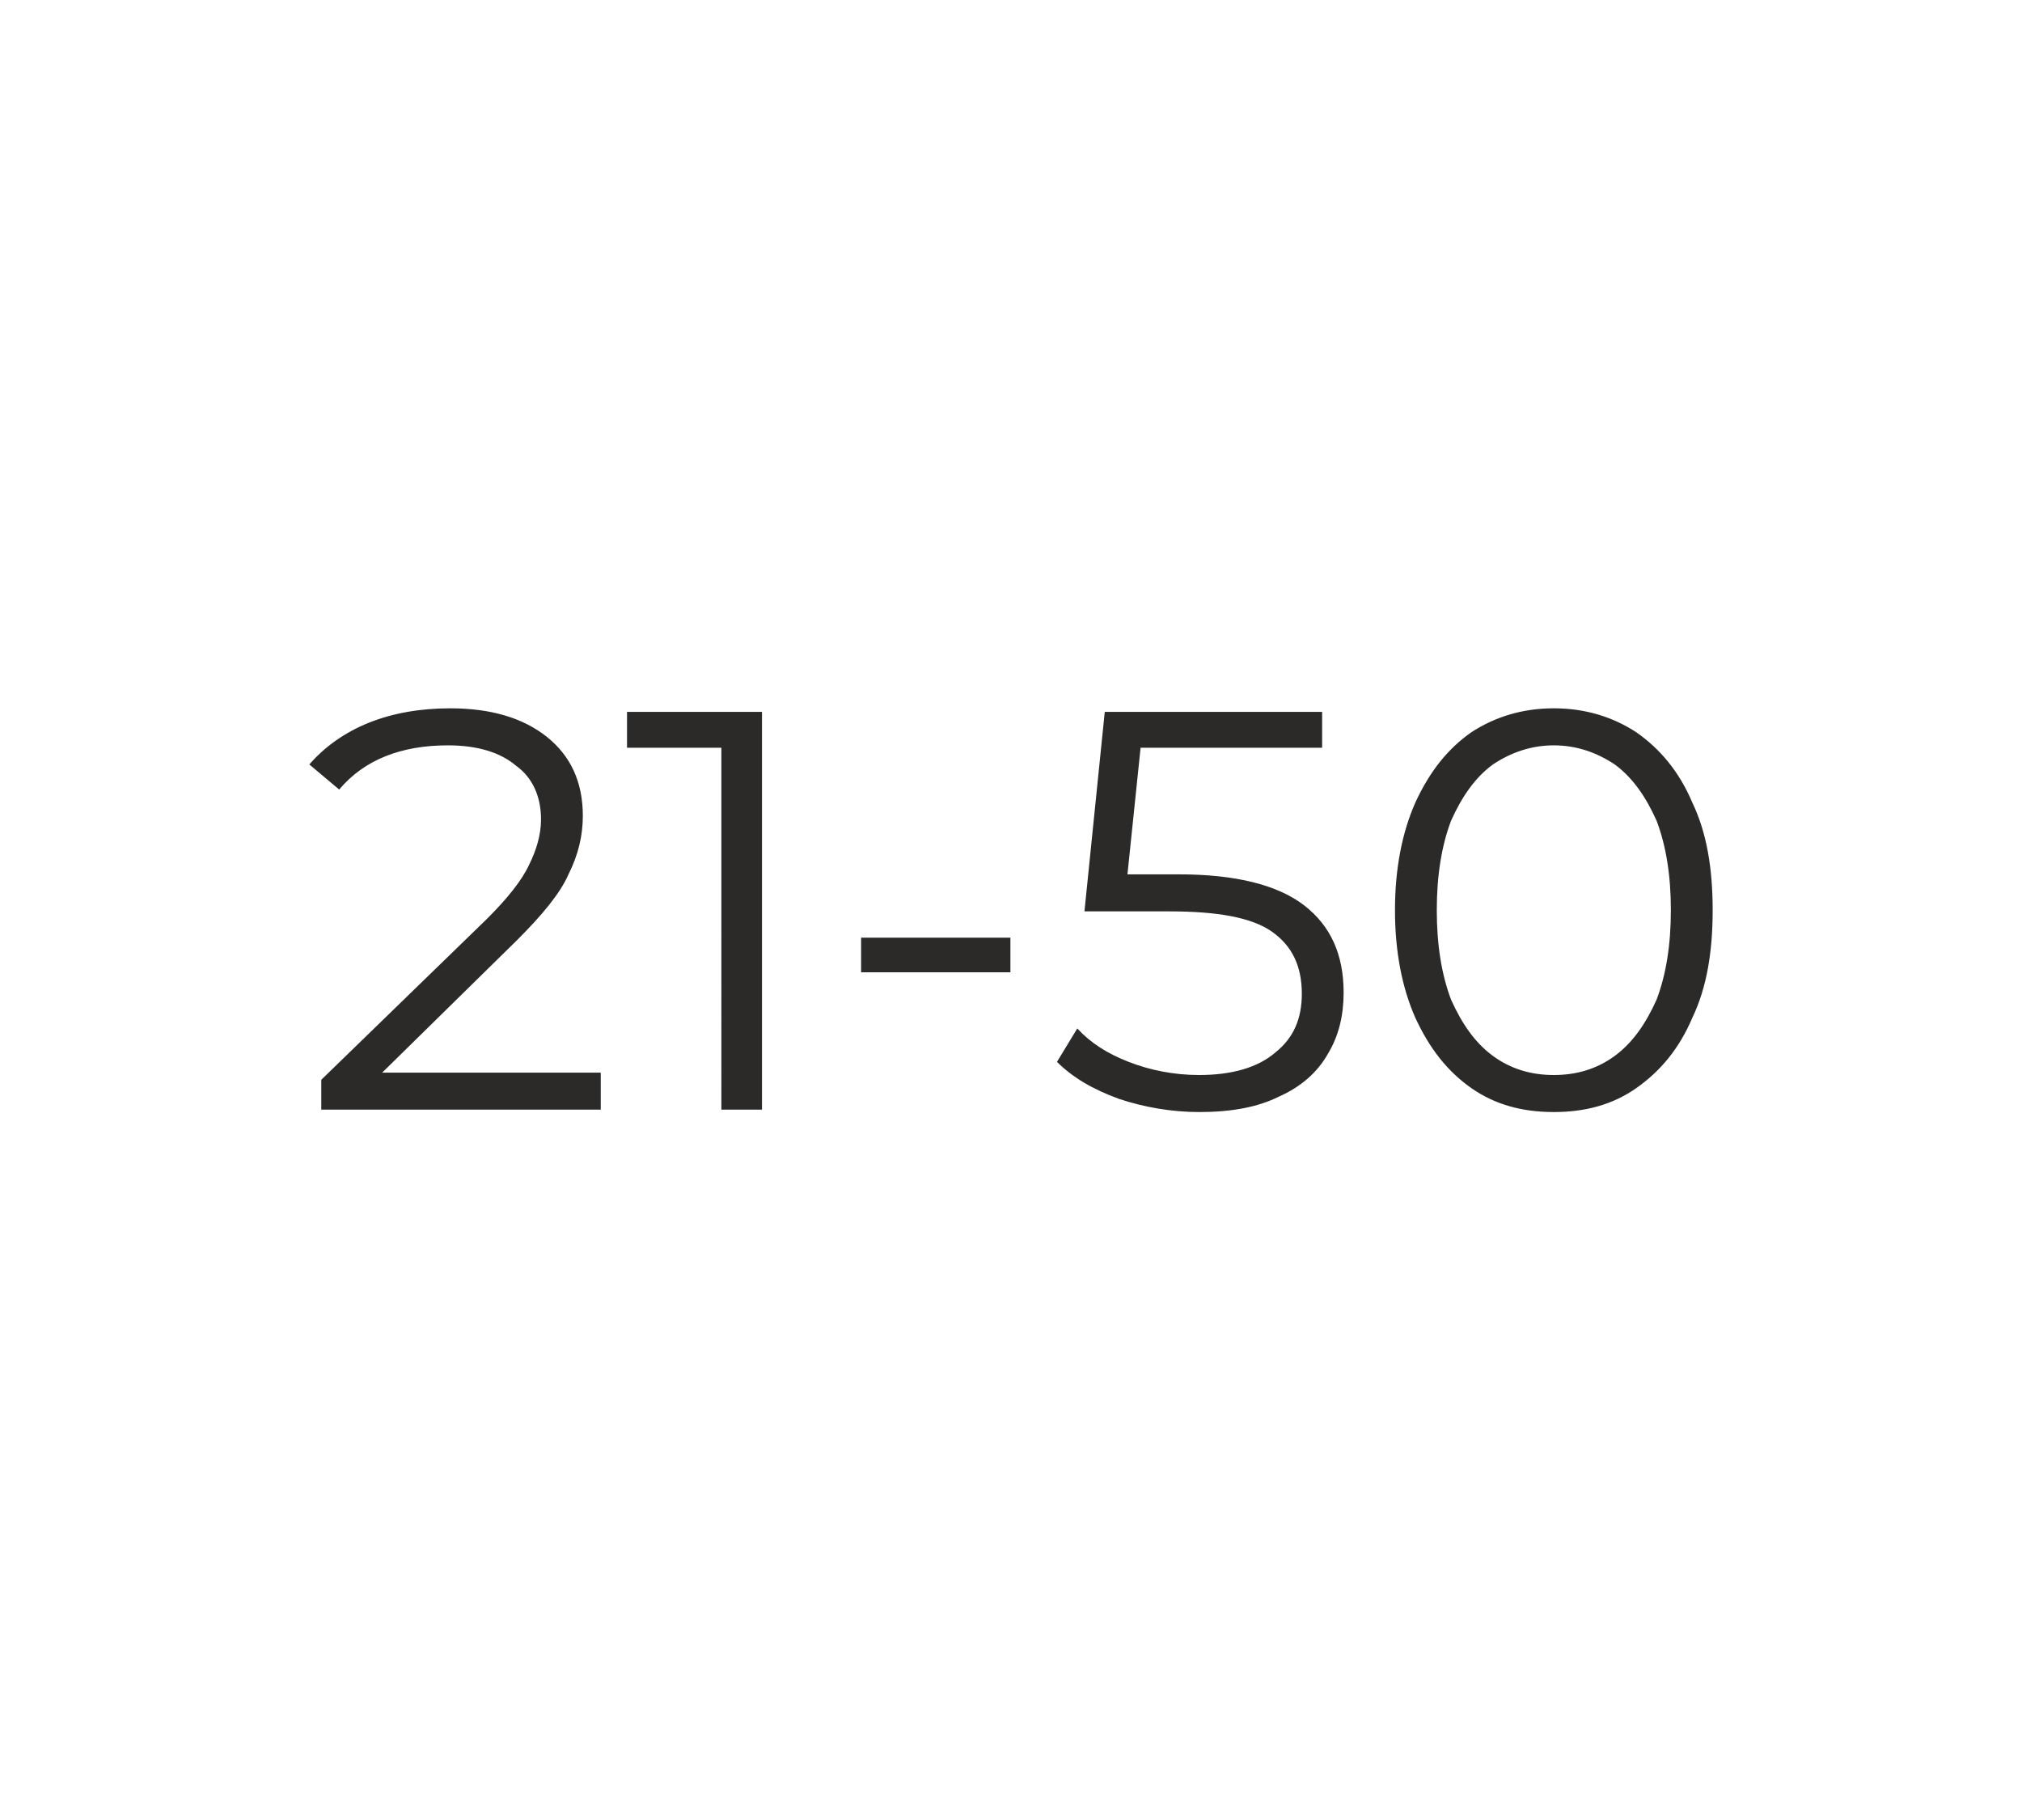 <svg xmlns="http://www.w3.org/2000/svg" viewBox="0 0 1693 1524" shape-rendering="geometricPrecision" text-rendering="geometricPrecision" image-rendering="optimizeQuality" fill-rule="evenodd" clip-rule="evenodd"><defs><style>.fil0{fill:#2b2a29;fill-rule:nonzero}</style></defs><path class="fil0" d="M503 898v31H269v-25l139-135c17-17 29-32 35-45 6-12 10-25 10-38 0-19-7-35-21-45-13-11-32-17-57-17-39 0-70 12-91 37l-25-21c13-15 30-27 50-35s43-12 68-12c34 0 61 8 81 24s30 38 30 66c0 17-4 33-12 49-7 16-22 34-43 55L320 898h183zm135-302v333h-34V626h-79v-30h113zm83 189h125v29H721v-29zm266-53c48 0 83 9 105 26s33 41 33 73c0 19-4 36-13 51-9 16-23 28-41 36-18 9-40 13-67 13-23 0-46-4-67-11-22-8-39-18-52-31l17-28c11 12 25 21 43 28s38 11 59 11c27 0 49-6 64-19 15-12 22-28 22-49 0-23-8-40-25-52s-46-17-86-17h-71l17-167h182v30H955l-11 106h43zm314 199c-26 0-49-6-69-20s-35-33-47-59c-11-25-17-55-17-90s6-65 17-90c12-26 27-45 47-59 20-13 43-20 69-20s49 7 69 20c20 14 36 33 47 59 12 25 17 55 17 90s-5 65-17 90c-11 26-27 45-47 59s-43 20-69 20zm0-31c19 0 36-5 51-16s26-27 35-47c8-21 12-46 12-75s-4-54-12-75c-9-20-20-36-35-47-15-10-32-16-51-16s-36 6-51 16c-15 11-26 27-35 47-8 21-12 46-12 75s4 54 12 75c9 20 20 36 35 47s32 16 51 16z" id="Слой_x0020_1"/></svg>